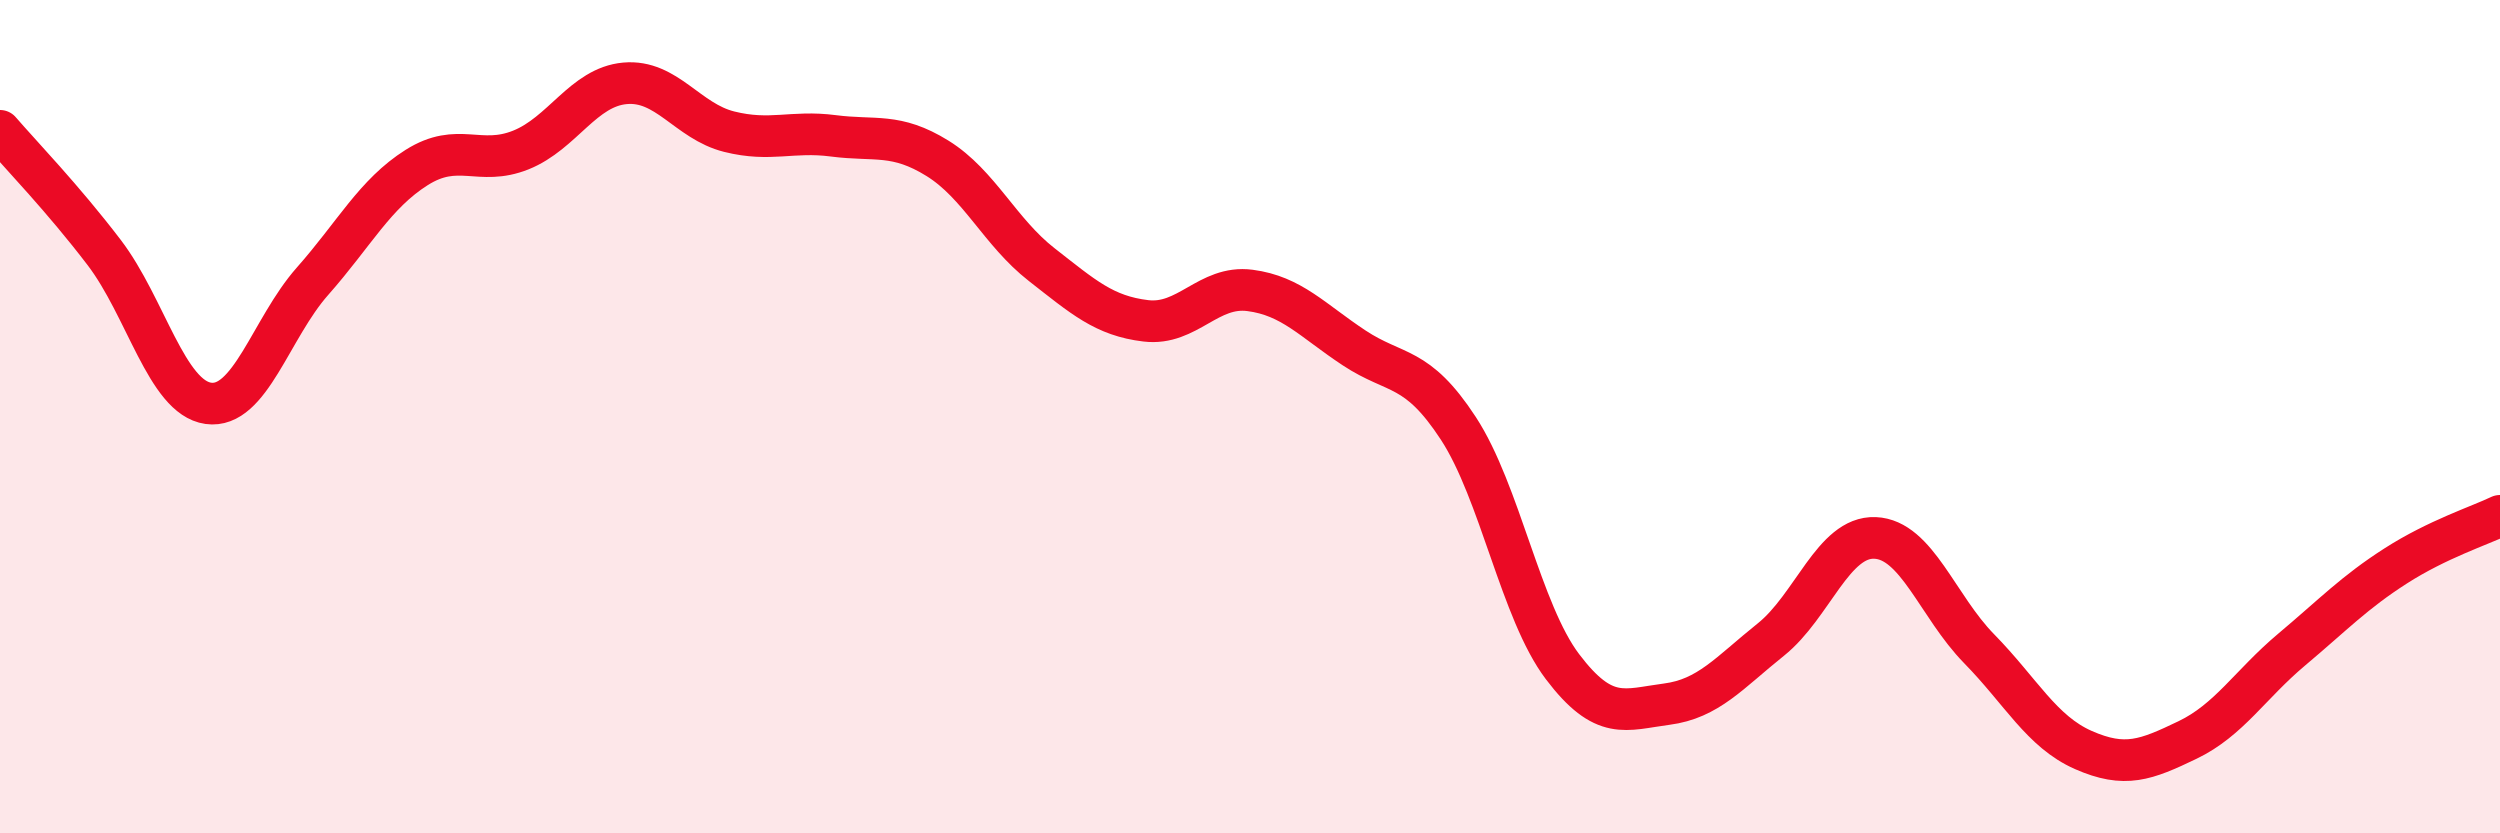 
    <svg width="60" height="20" viewBox="0 0 60 20" xmlns="http://www.w3.org/2000/svg">
      <path
        d="M 0,3.14 C 0.5,3.72 1.5,4.75 2.5,6.06 C 3.5,7.37 4,9.54 5,9.68 C 6,9.82 6.5,7.88 7.5,6.75 C 8.5,5.62 9,4.65 10,4.02 C 11,3.39 11.5,4 12.5,3.6 C 13.5,3.2 14,2.09 15,2 C 16,1.91 16.5,2.91 17.5,3.16 C 18.5,3.41 19,3.13 20,3.26 C 21,3.39 21.5,3.18 22.5,3.8 C 23.5,4.42 24,5.57 25,6.35 C 26,7.13 26.5,7.58 27.5,7.7 C 28.5,7.82 29,6.84 30,6.97 C 31,7.1 31.5,7.69 32.5,8.35 C 33.5,9.01 34,8.75 35,10.28 C 36,11.81 36.5,14.68 37.5,16 C 38.5,17.32 39,17.03 40,16.9 C 41,16.77 41.5,16.15 42.5,15.35 C 43.5,14.55 44,12.87 45,12.91 C 46,12.95 46.5,14.55 47.5,15.57 C 48.5,16.59 49,17.56 50,18 C 51,18.44 51.5,18.24 52.5,17.76 C 53.5,17.28 54,16.43 55,15.59 C 56,14.75 56.5,14.22 57.5,13.58 C 58.5,12.94 59.5,12.62 60,12.38L60 20L0 20Z"
        fill="#EB0A25"
        opacity="0.1"
        stroke-linecap="round"
        stroke-linejoin="round"
      />
      <path
        d="M 0,3.14 C 0.5,3.72 1.5,4.75 2.5,6.06 C 3.5,7.37 4,9.54 5,9.68 C 6,9.82 6.5,7.88 7.5,6.75 C 8.5,5.62 9,4.65 10,4.02 C 11,3.39 11.5,4 12.5,3.6 C 13.5,3.2 14,2.09 15,2 C 16,1.91 16.5,2.91 17.5,3.16 C 18.5,3.41 19,3.13 20,3.26 C 21,3.39 21.5,3.18 22.5,3.8 C 23.5,4.42 24,5.57 25,6.35 C 26,7.13 26.5,7.58 27.5,7.7 C 28.5,7.82 29,6.84 30,6.97 C 31,7.1 31.5,7.69 32.5,8.35 C 33.5,9.01 34,8.75 35,10.28 C 36,11.81 36.5,14.68 37.5,16 C 38.5,17.32 39,17.03 40,16.9 C 41,16.77 41.5,16.15 42.5,15.35 C 43.5,14.55 44,12.87 45,12.91 C 46,12.95 46.5,14.55 47.5,15.57 C 48.5,16.59 49,17.56 50,18 C 51,18.44 51.5,18.24 52.5,17.76 C 53.5,17.28 54,16.43 55,15.59 C 56,14.75 56.5,14.22 57.5,13.58 C 58.5,12.94 59.5,12.62 60,12.38"
        stroke="#EB0A25"
        stroke-width="1"
        fill="none"
        stroke-linecap="round"
        stroke-linejoin="round"
      />
    </svg>
  